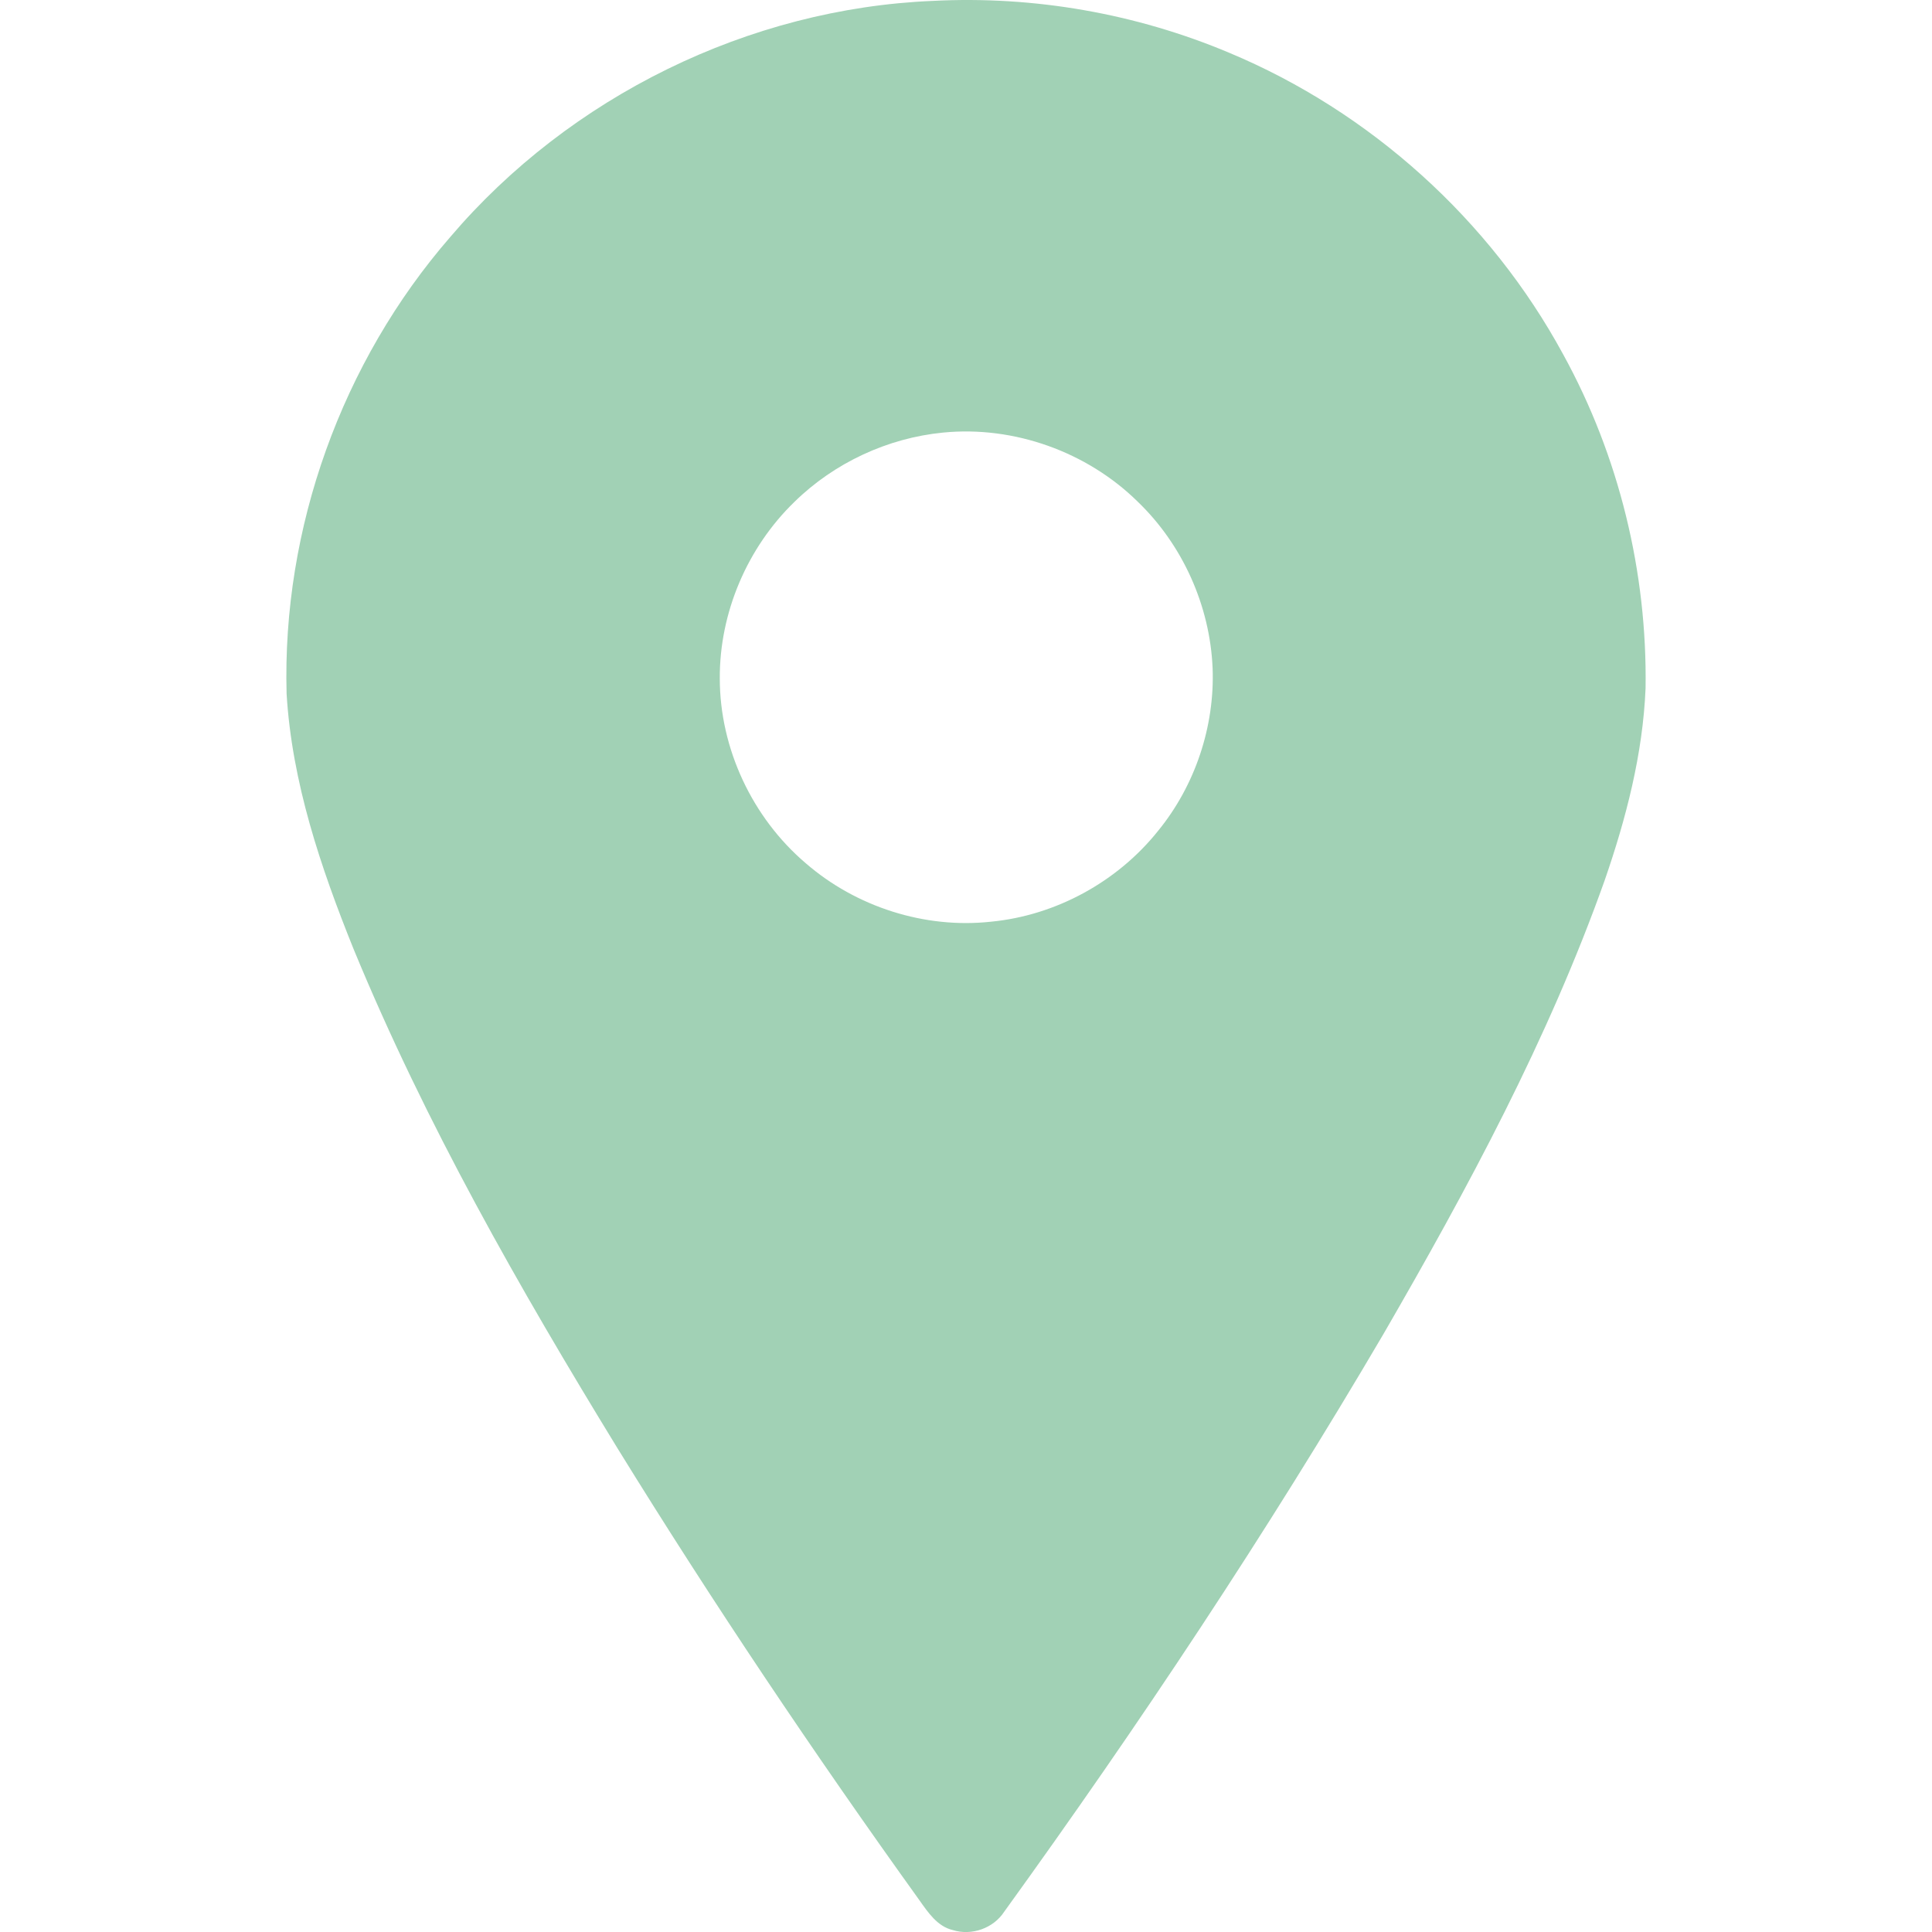 <?xml version="1.0" encoding="utf-8"?>
<!-- Generator: Adobe Illustrator 16.0.0, SVG Export Plug-In . SVG Version: 6.00 Build 0)  -->
<!DOCTYPE svg PUBLIC "-//W3C//DTD SVG 1.1//EN" "http://www.w3.org/Graphics/SVG/1.1/DTD/svg11.dtd">
<svg version="1.1" id="Layer_1" xmlns="http://www.w3.org/2000/svg" xmlns:xlink="http://www.w3.org/1999/xlink" x="0px" y="0px"
	 width="70px" height="70px" viewBox="0 0 70 70" enable-background="new 0 0 70 70" xml:space="preserve">
<g>
	<g>
		<defs>
			<rect id="SVGID_1_" width="70" height="70"/>
		</defs>
		<clipPath id="SVGID_2_">
			<use xlink:href="#SVGID_1_"  overflow="visible"/>
		</clipPath>
		<path clip-path="url(#SVGID_2_)" fill="#A1D1B5" d="M33.803,0.032c3.658-0.189,7.356,0.458,10.731,1.879
			c5.114,2.136,9.458,6.054,12.101,10.926c2.028,3.683,3.051,7.9,2.987,12.102c-0.099,2.382-0.704,4.71-1.481,6.956
			c-2.047,5.758-4.96,11.157-8.013,16.434c-4.225,7.201-8.853,14.164-13.74,20.931c-0.393,0.607-1.182,0.884-1.87,0.669
			c-0.559-0.133-0.895-0.642-1.206-1.08c-3.83-5.334-7.491-10.787-10.938-16.374c-3.562-5.818-6.959-11.771-9.563-18.089
			c-1.193-2.96-2.235-6.042-2.427-9.251c-0.166-5.998,1.998-12.023,5.933-16.552C20.648,3.499,27.128,0.307,33.803,0.032
			L33.803,0.032z M34.171,15.673c-2.012,0.196-3.946,1.097-5.389,2.513c-1.708,1.655-2.714,4.013-2.703,6.392
			c0,2.545,1.18,5.052,3.115,6.699c1.822,1.581,4.31,2.38,6.709,2.118c2.354-0.225,4.59-1.45,6.061-3.297
			c1.338-1.64,2.052-3.777,1.971-5.892c-0.096-2.256-1.083-4.462-2.713-6.029C39.386,16.37,36.74,15.42,34.171,15.673L34.171,15.673
			z"/>
	</g>
</g>
</svg>
